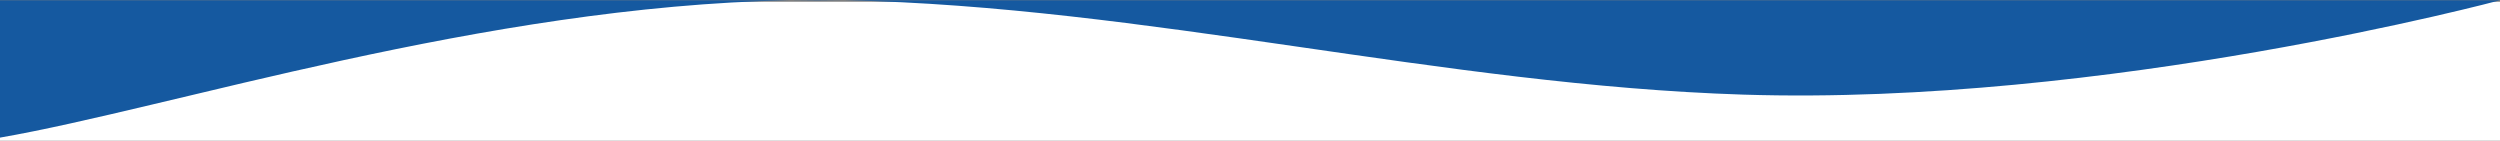 <svg xmlns="http://www.w3.org/2000/svg" fill="none" viewBox="0 0 1440 81" height="81" width="1440">
<rect x="0" y="0" width="1440" height="81" fill="#808080" stroke="none"/>
<rect fill="white" transform="translate(1440 81) rotate(-180)" height="80" width="1440"></rect>
<path fill="#1559A0" d="M1440 0.166C1440 0.166 1213 61.142 1004 54.5C831.179 49.008 659.914 3.761 486.995 0.166L454.378 0.166C278.087 3.691 98.038 62.274 0 79.268L6.9153e-06 0.166L454.378 0.166C465.272 -0.052 476.151 -0.059 486.995 0.166L1440 0.166Z"></path>
</svg>
